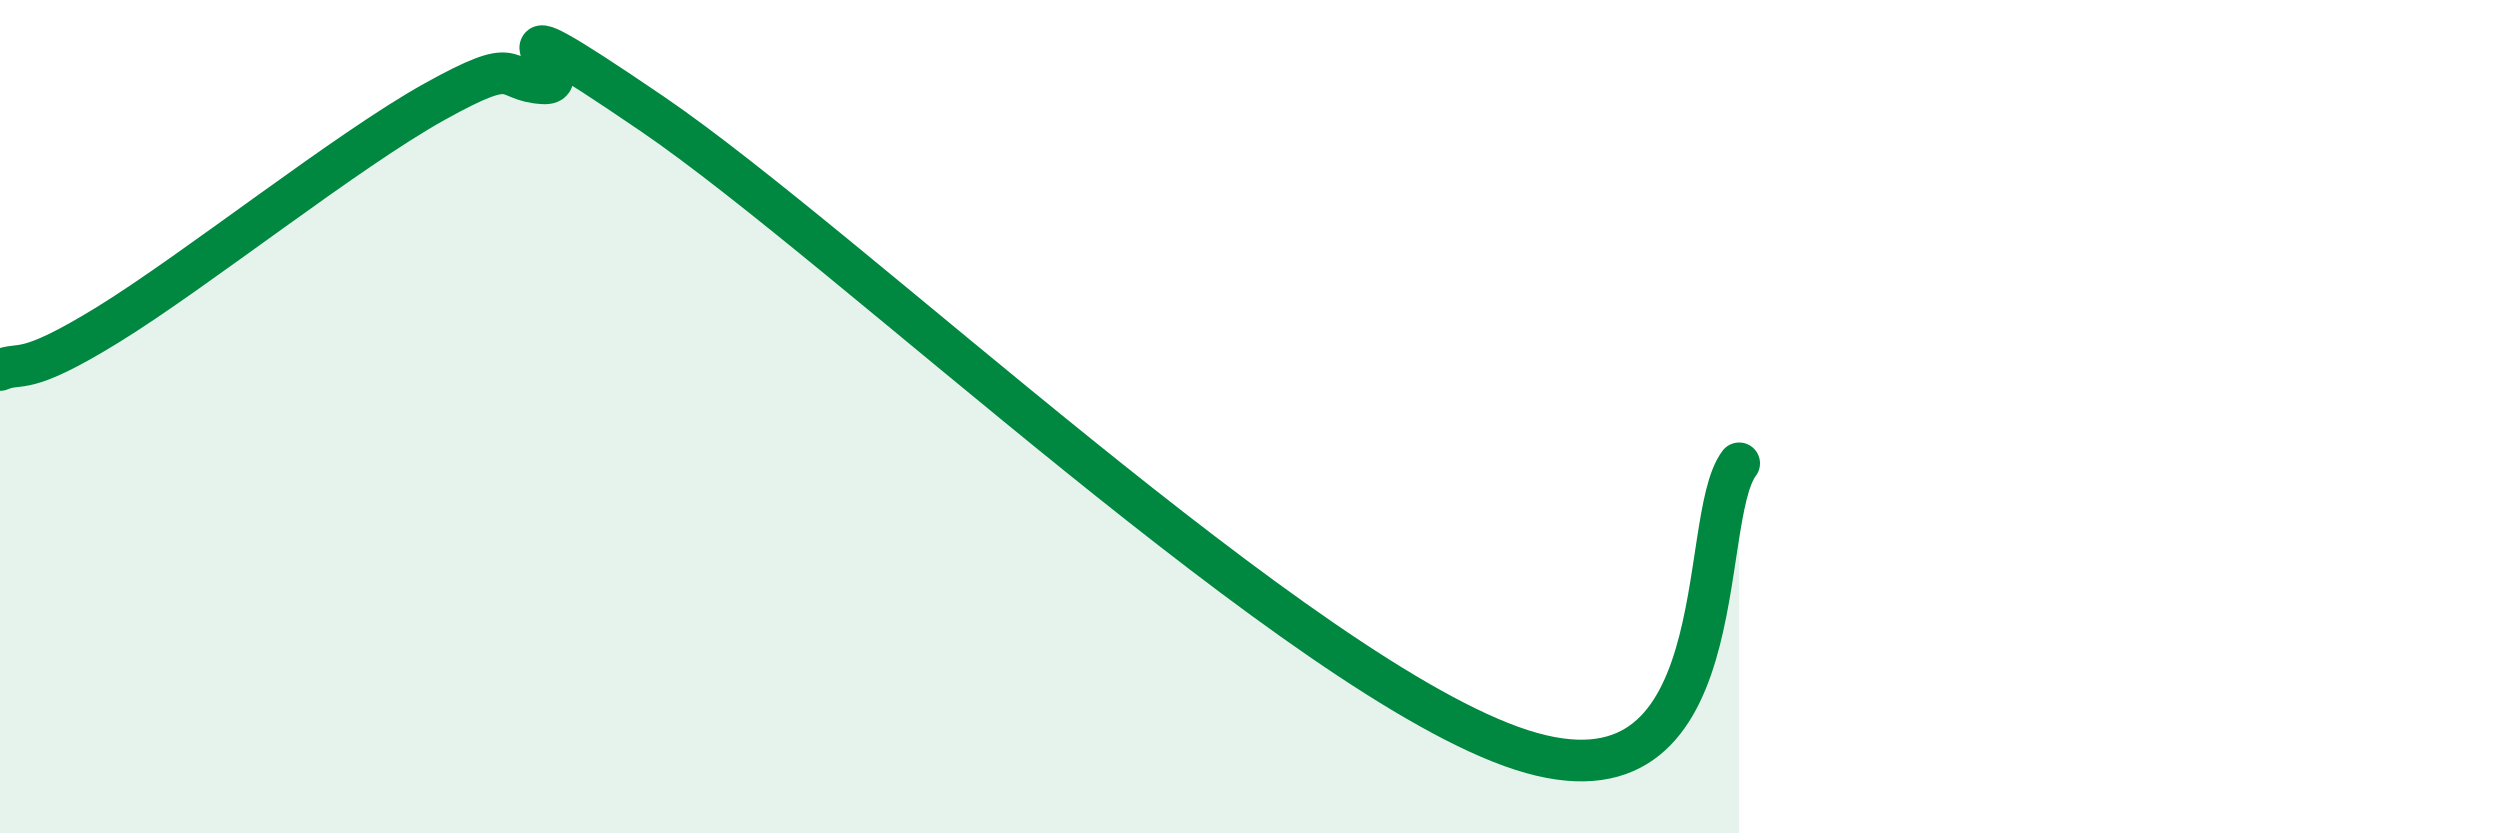 
    <svg width="60" height="20" viewBox="0 0 60 20" xmlns="http://www.w3.org/2000/svg">
      <path
        d="M 0,8.88 C 0.52,8.66 0.52,9.07 2.61,7.78 C 4.7,6.49 8.34,3.6 10.43,2.44 C 12.52,1.28 12,1.94 13.04,2 C 14.08,2.06 10.95,-0.47 15.65,2.73 C 20.35,5.93 31.3,16.32 36.52,18 C 41.74,19.68 40.7,12.5 41.74,11.12L41.74 20L0 20Z"
        fill="#008740"
        opacity="0.1"
        stroke-linecap="round"
        stroke-linejoin="round"
      />
      <path
        d="M 0,8.88 C 0.52,8.66 0.52,9.07 2.61,7.78 C 4.7,6.49 8.34,3.6 10.43,2.44 C 12.52,1.28 12,1.94 13.04,2 C 14.08,2.06 10.95,-0.47 15.65,2.73 C 20.35,5.93 31.3,16.32 36.52,18 C 41.74,19.68 40.7,12.5 41.74,11.12"
        stroke="#008740"
        stroke-width="1"
        fill="none"
        stroke-linecap="round"
        stroke-linejoin="round"
      />
    </svg>
  